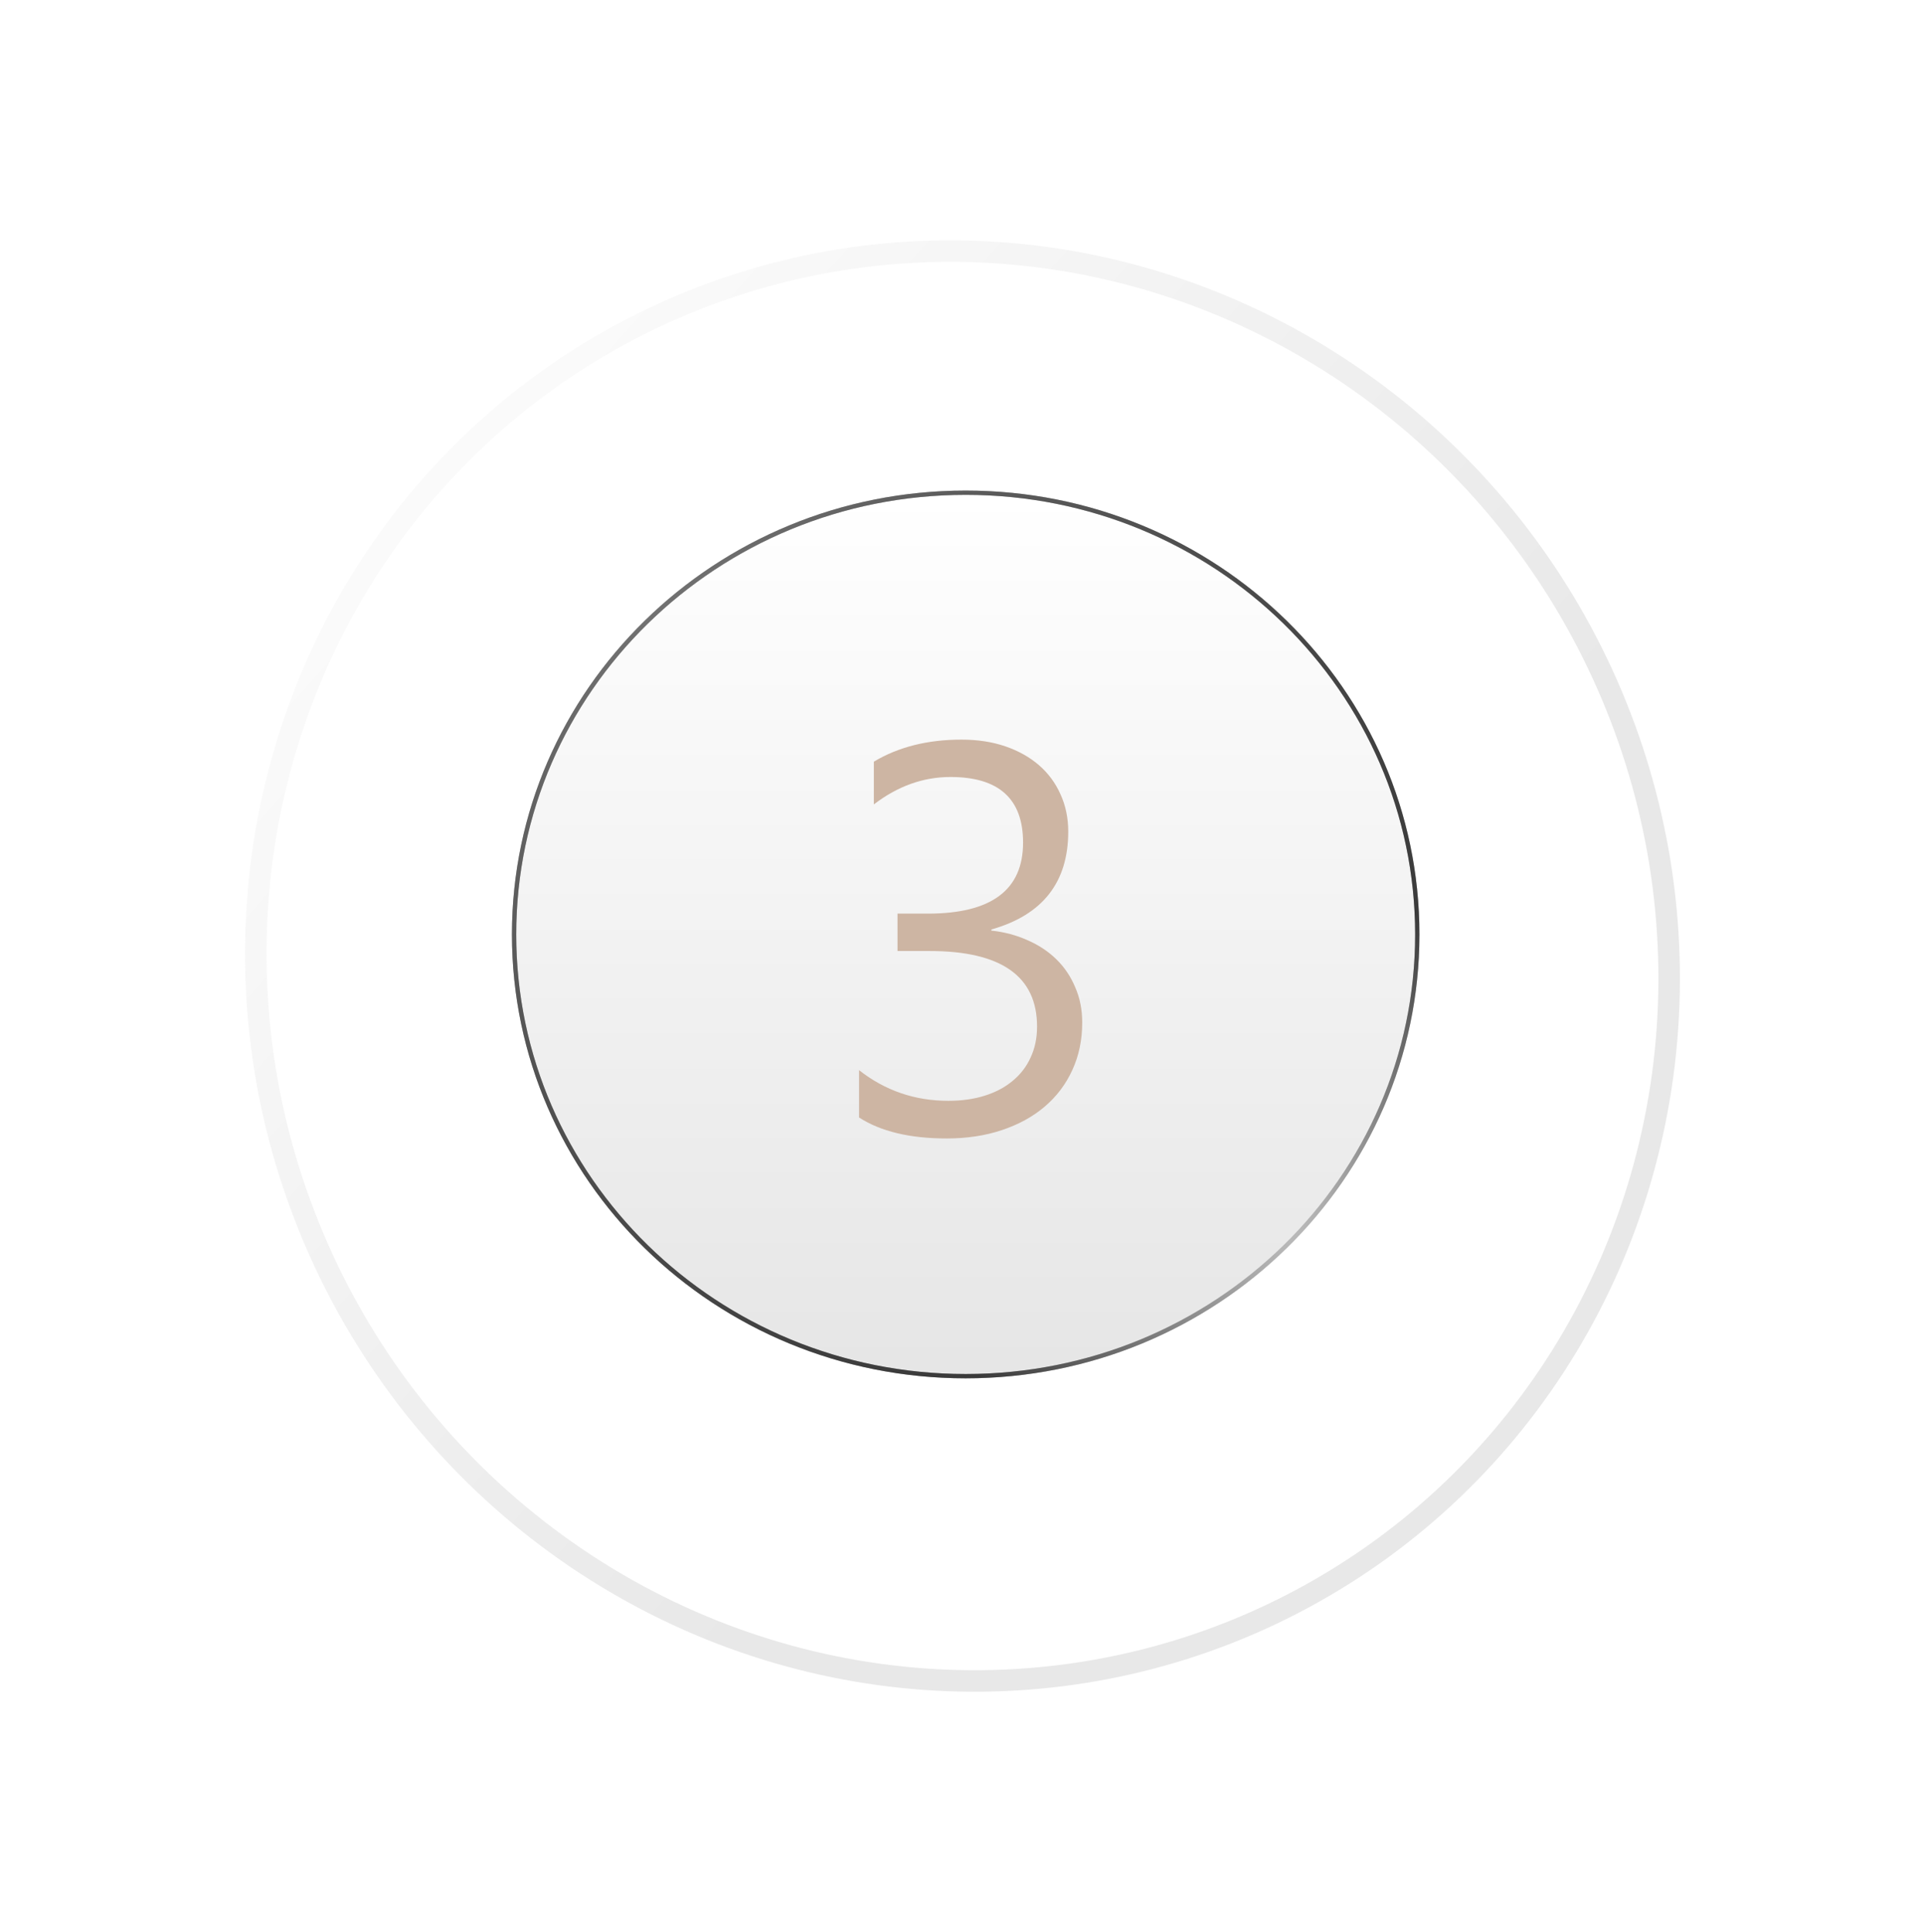 <?xml version="1.0" encoding="UTF-8"?> <svg xmlns="http://www.w3.org/2000/svg" width="447" height="449" viewBox="0 0 447 449" fill="none"><ellipse cx="223.727" cy="224.492" rx="166.901" ry="163.5" transform="rotate(-118.326 223.727 224.492)" stroke="url(#paint0_linear_1186_113)" stroke-opacity="0.1" stroke-width="5"></ellipse><g filter="url(#filter0_b_1186_113)"><ellipse cx="224.473" cy="217.15" rx="105.473" ry="103.15" fill="url(#paint1_linear_1186_113)" fill-opacity="0.15"></ellipse><path d="M329.446 217.15C329.446 273.831 282.458 319.799 224.473 319.799C166.487 319.799 119.5 273.831 119.5 217.15C119.5 160.468 166.487 114.5 224.473 114.5C282.458 114.5 329.446 160.468 329.446 217.15Z" stroke="url(#paint2_radial_1186_113)"></path><path d="M329.446 217.15C329.446 273.831 282.458 319.799 224.473 319.799C166.487 319.799 119.5 273.831 119.5 217.15C119.5 160.468 166.487 114.5 224.473 114.5C282.458 114.5 329.446 160.468 329.446 217.15Z" stroke="url(#paint3_radial_1186_113)" stroke-opacity="0.3"></path></g><path d="M251.562 237.625C251.562 241.667 250.792 245.354 249.25 248.687C247.75 251.979 245.604 254.812 242.812 257.187C240.062 259.521 236.75 261.333 232.875 262.625C229 263.917 224.729 264.562 220.062 264.562C211.521 264.562 204.729 262.937 199.688 259.687V248.687C205.729 253.437 212.646 255.812 220.438 255.812C223.562 255.812 226.375 255.417 228.875 254.625C231.417 253.833 233.583 252.687 235.375 251.187C237.208 249.687 238.604 247.875 239.562 245.75C240.562 243.625 241.062 241.229 241.062 238.562C241.062 226.854 232.729 221 216.062 221H208.625V212.312H215.688C230.438 212.312 237.812 206.812 237.812 195.812C237.812 185.646 232.188 180.562 220.938 180.562C214.604 180.562 208.667 182.687 203.125 186.937V177C208.833 173.583 215.625 171.875 223.5 171.875C227.25 171.875 230.646 172.396 233.688 173.437C236.729 174.479 239.333 175.937 241.5 177.812C243.667 179.687 245.333 181.937 246.5 184.562C247.708 187.187 248.312 190.083 248.312 193.25C248.312 205.042 242.354 212.625 230.438 216V216.25C233.479 216.583 236.292 217.333 238.875 218.5C241.458 219.625 243.688 221.104 245.562 222.937C247.438 224.771 248.896 226.937 249.938 229.437C251.021 231.896 251.562 234.625 251.562 237.625Z" fill="#CDB5A3"></path><defs><filter id="filter0_b_1186_113" x="104" y="99" width="240.945" height="236.299" filterUnits="userSpaceOnUse" color-interpolation-filters="sRGB"><feFlood flood-opacity="0" result="BackgroundImageFix"></feFlood><feGaussianBlur in="BackgroundImageFix" stdDeviation="7.5"></feGaussianBlur><feComposite in2="SourceAlpha" operator="in" result="effect1_backgroundBlur_1186_113"></feComposite><feBlend mode="normal" in="SourceGraphic" in2="effect1_backgroundBlur_1186_113" result="shape"></feBlend></filter><linearGradient id="paint0_linear_1186_113" x1="390.627" y1="198.992" x2="171.252" y2="277.549" gradientUnits="userSpaceOnUse"><stop stop-color="#D4D4D4"></stop><stop offset="1" stop-color="#1D1D1D"></stop></linearGradient><linearGradient id="paint1_linear_1186_113" x1="224.473" y1="114" x2="224.473" y2="320.299" gradientUnits="userSpaceOnUse"><stop stop-color="#FEFEFE"></stop><stop offset="1" stop-color="#545454"></stop></linearGradient><radialGradient id="paint2_radial_1186_113" cx="0" cy="0" r="1" gradientUnits="userSpaceOnUse" gradientTransform="translate(296.956 284.057) rotate(-152.661) scale(76.89 78.622)"><stop stop-color="white"></stop><stop offset="1" stop-color="#363636"></stop></radialGradient><radialGradient id="paint3_radial_1186_113" cx="0" cy="0" r="1" gradientUnits="userSpaceOnUse" gradientTransform="translate(156.636 146.06) rotate(53.299) scale(252.671 258.362)"><stop stop-color="white"></stop><stop offset="1"></stop></radialGradient></defs></svg> 